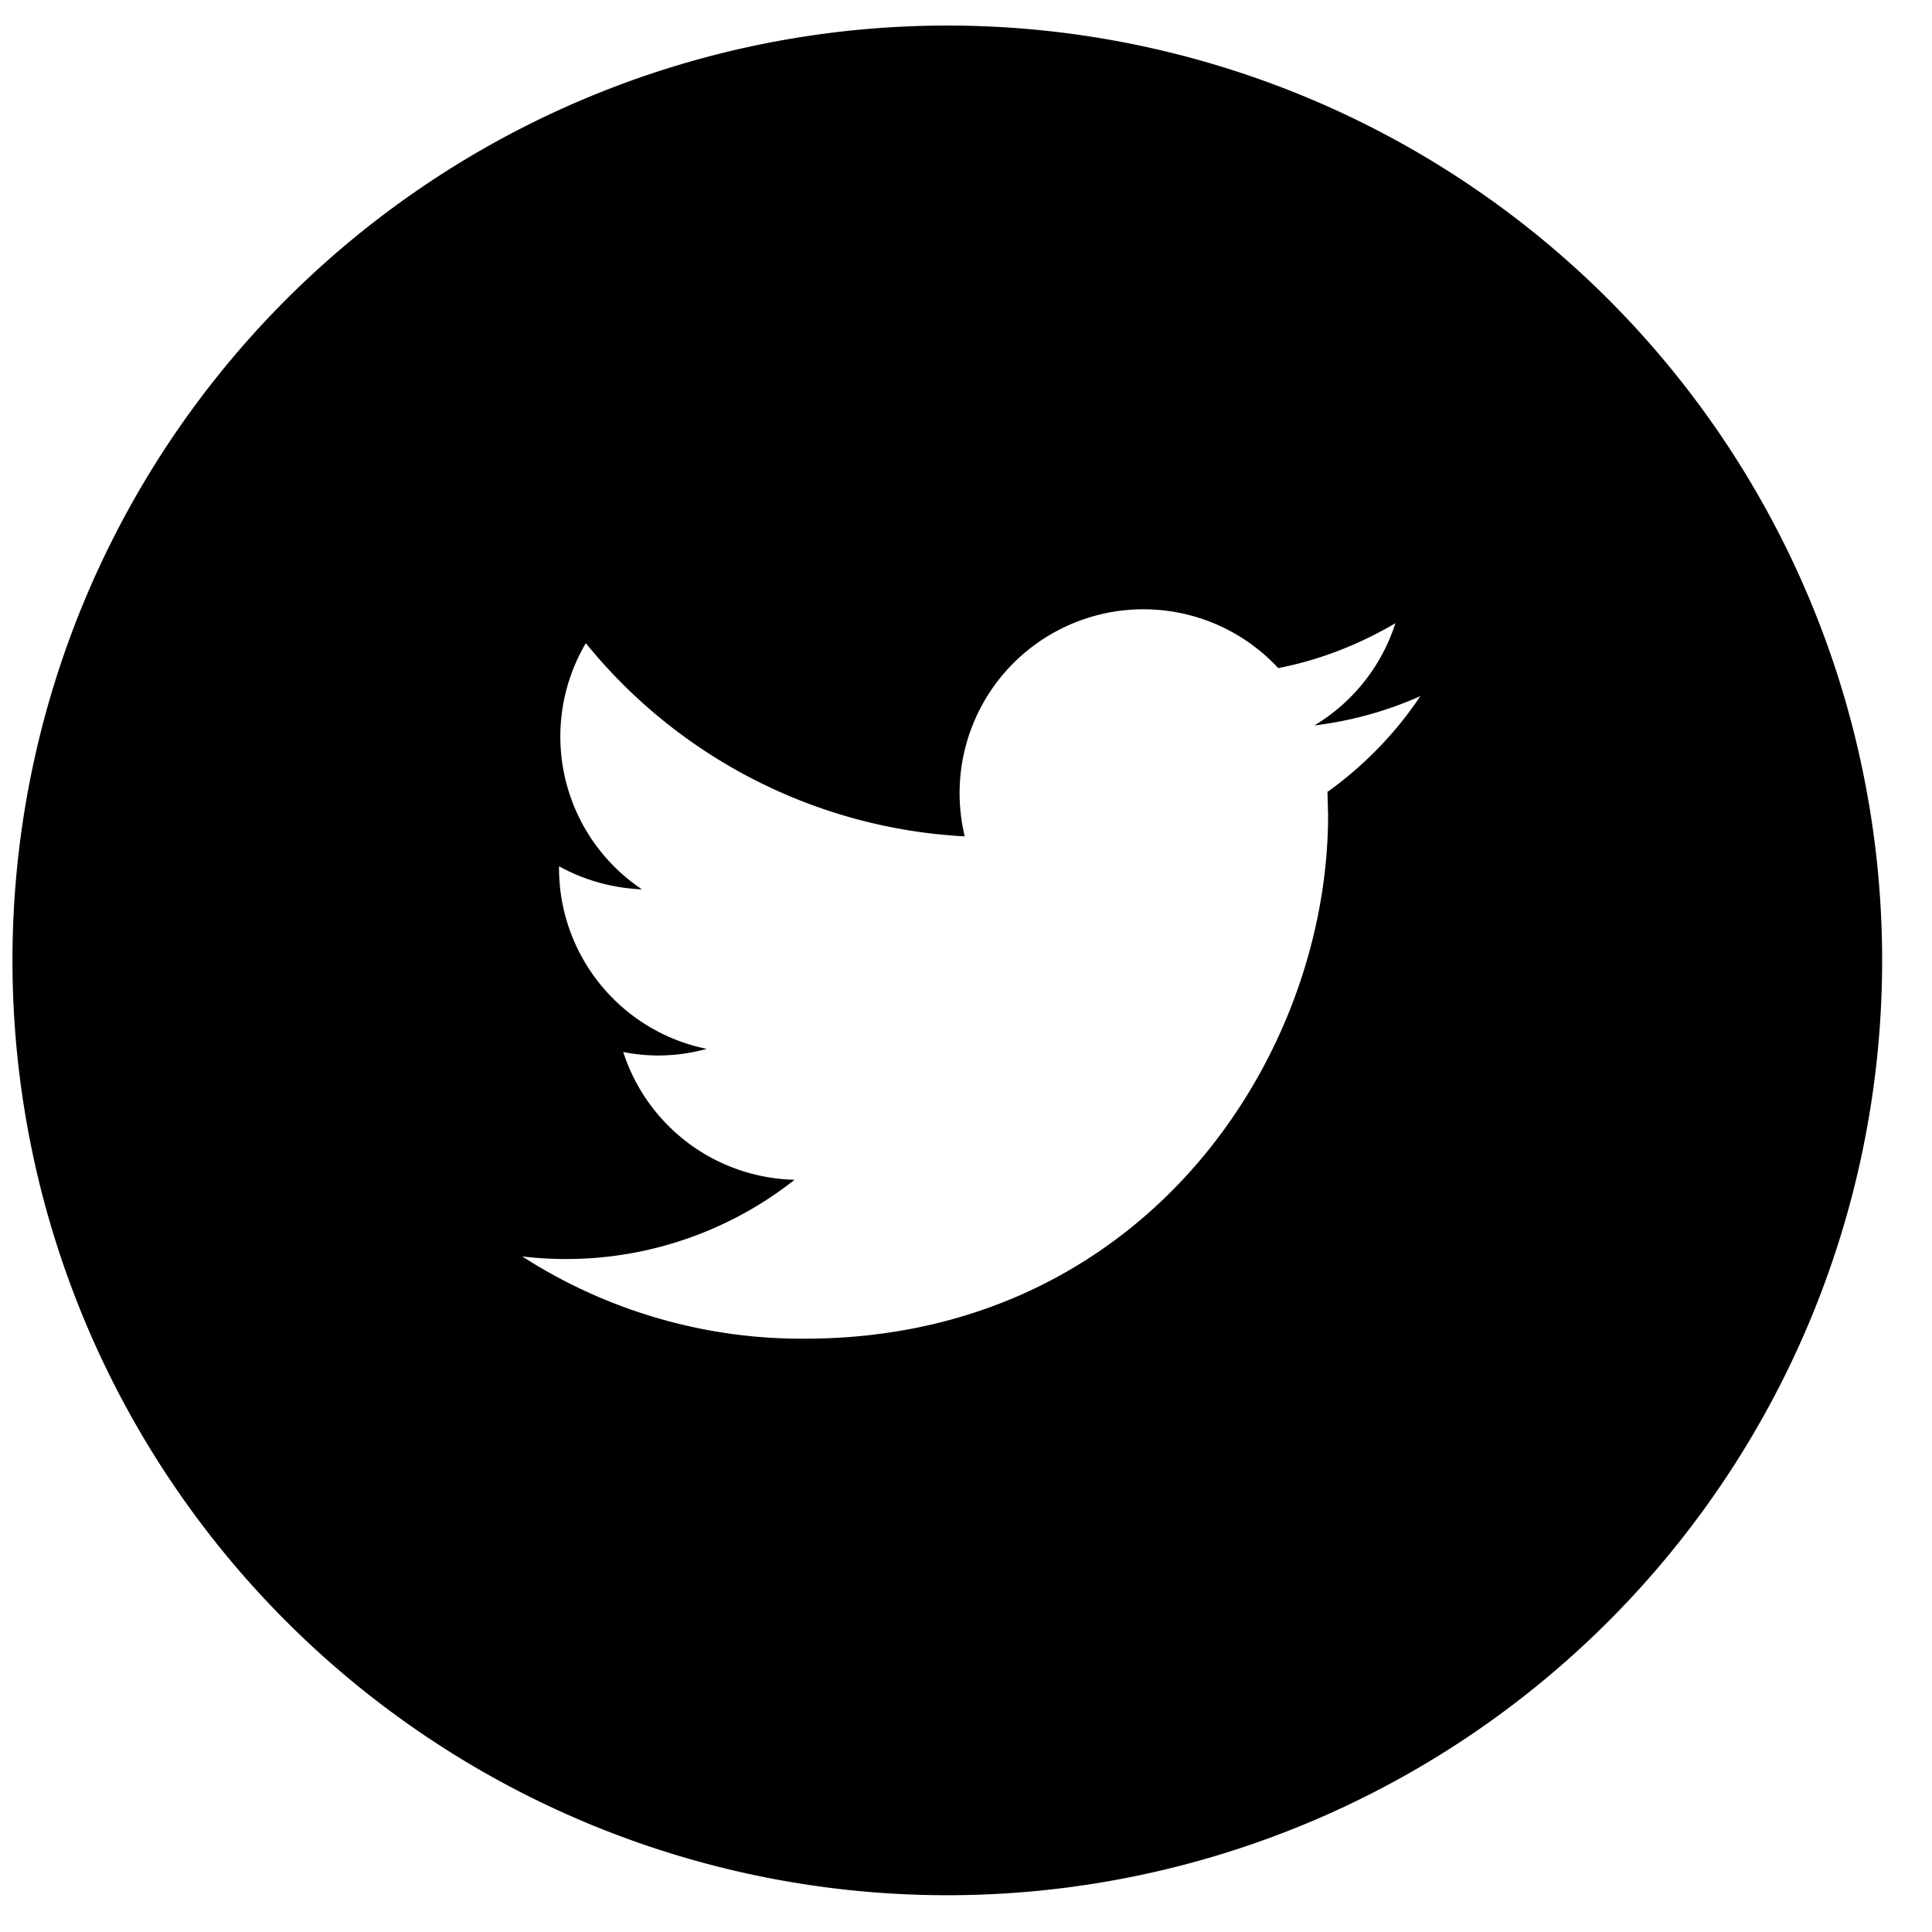 <svg xmlns="http://www.w3.org/2000/svg" width="31" height="31" fill="none" viewBox="0 0 31 31"><path fill="#000" d="M15.2.41a15 15 0 1 0 0 30 15 15 0 0 0 0-30Zm6.1 12.29.01.38c0 3.9-2.97 8.4-8.4 8.4-1.6.01-3.18-.45-4.53-1.32a5.92 5.92 0 0 0 4.37-1.23A2.96 2.96 0 0 1 10 16.88c.45.09.9.07 1.34-.05a2.96 2.96 0 0 1-2.37-2.9v-.03c.4.22.85.35 1.33.37a2.95 2.95 0 0 1-.9-3.95 8.4 8.4 0 0 0 6.08 3.1 2.95 2.95 0 0 1 5.03-2.7c.67-.13 1.3-.38 1.88-.72a2.97 2.97 0 0 1-1.3 1.64 5.93 5.93 0 0 0 1.7-.47c-.4.6-.9 1.11-1.48 1.53Z"/></svg>
